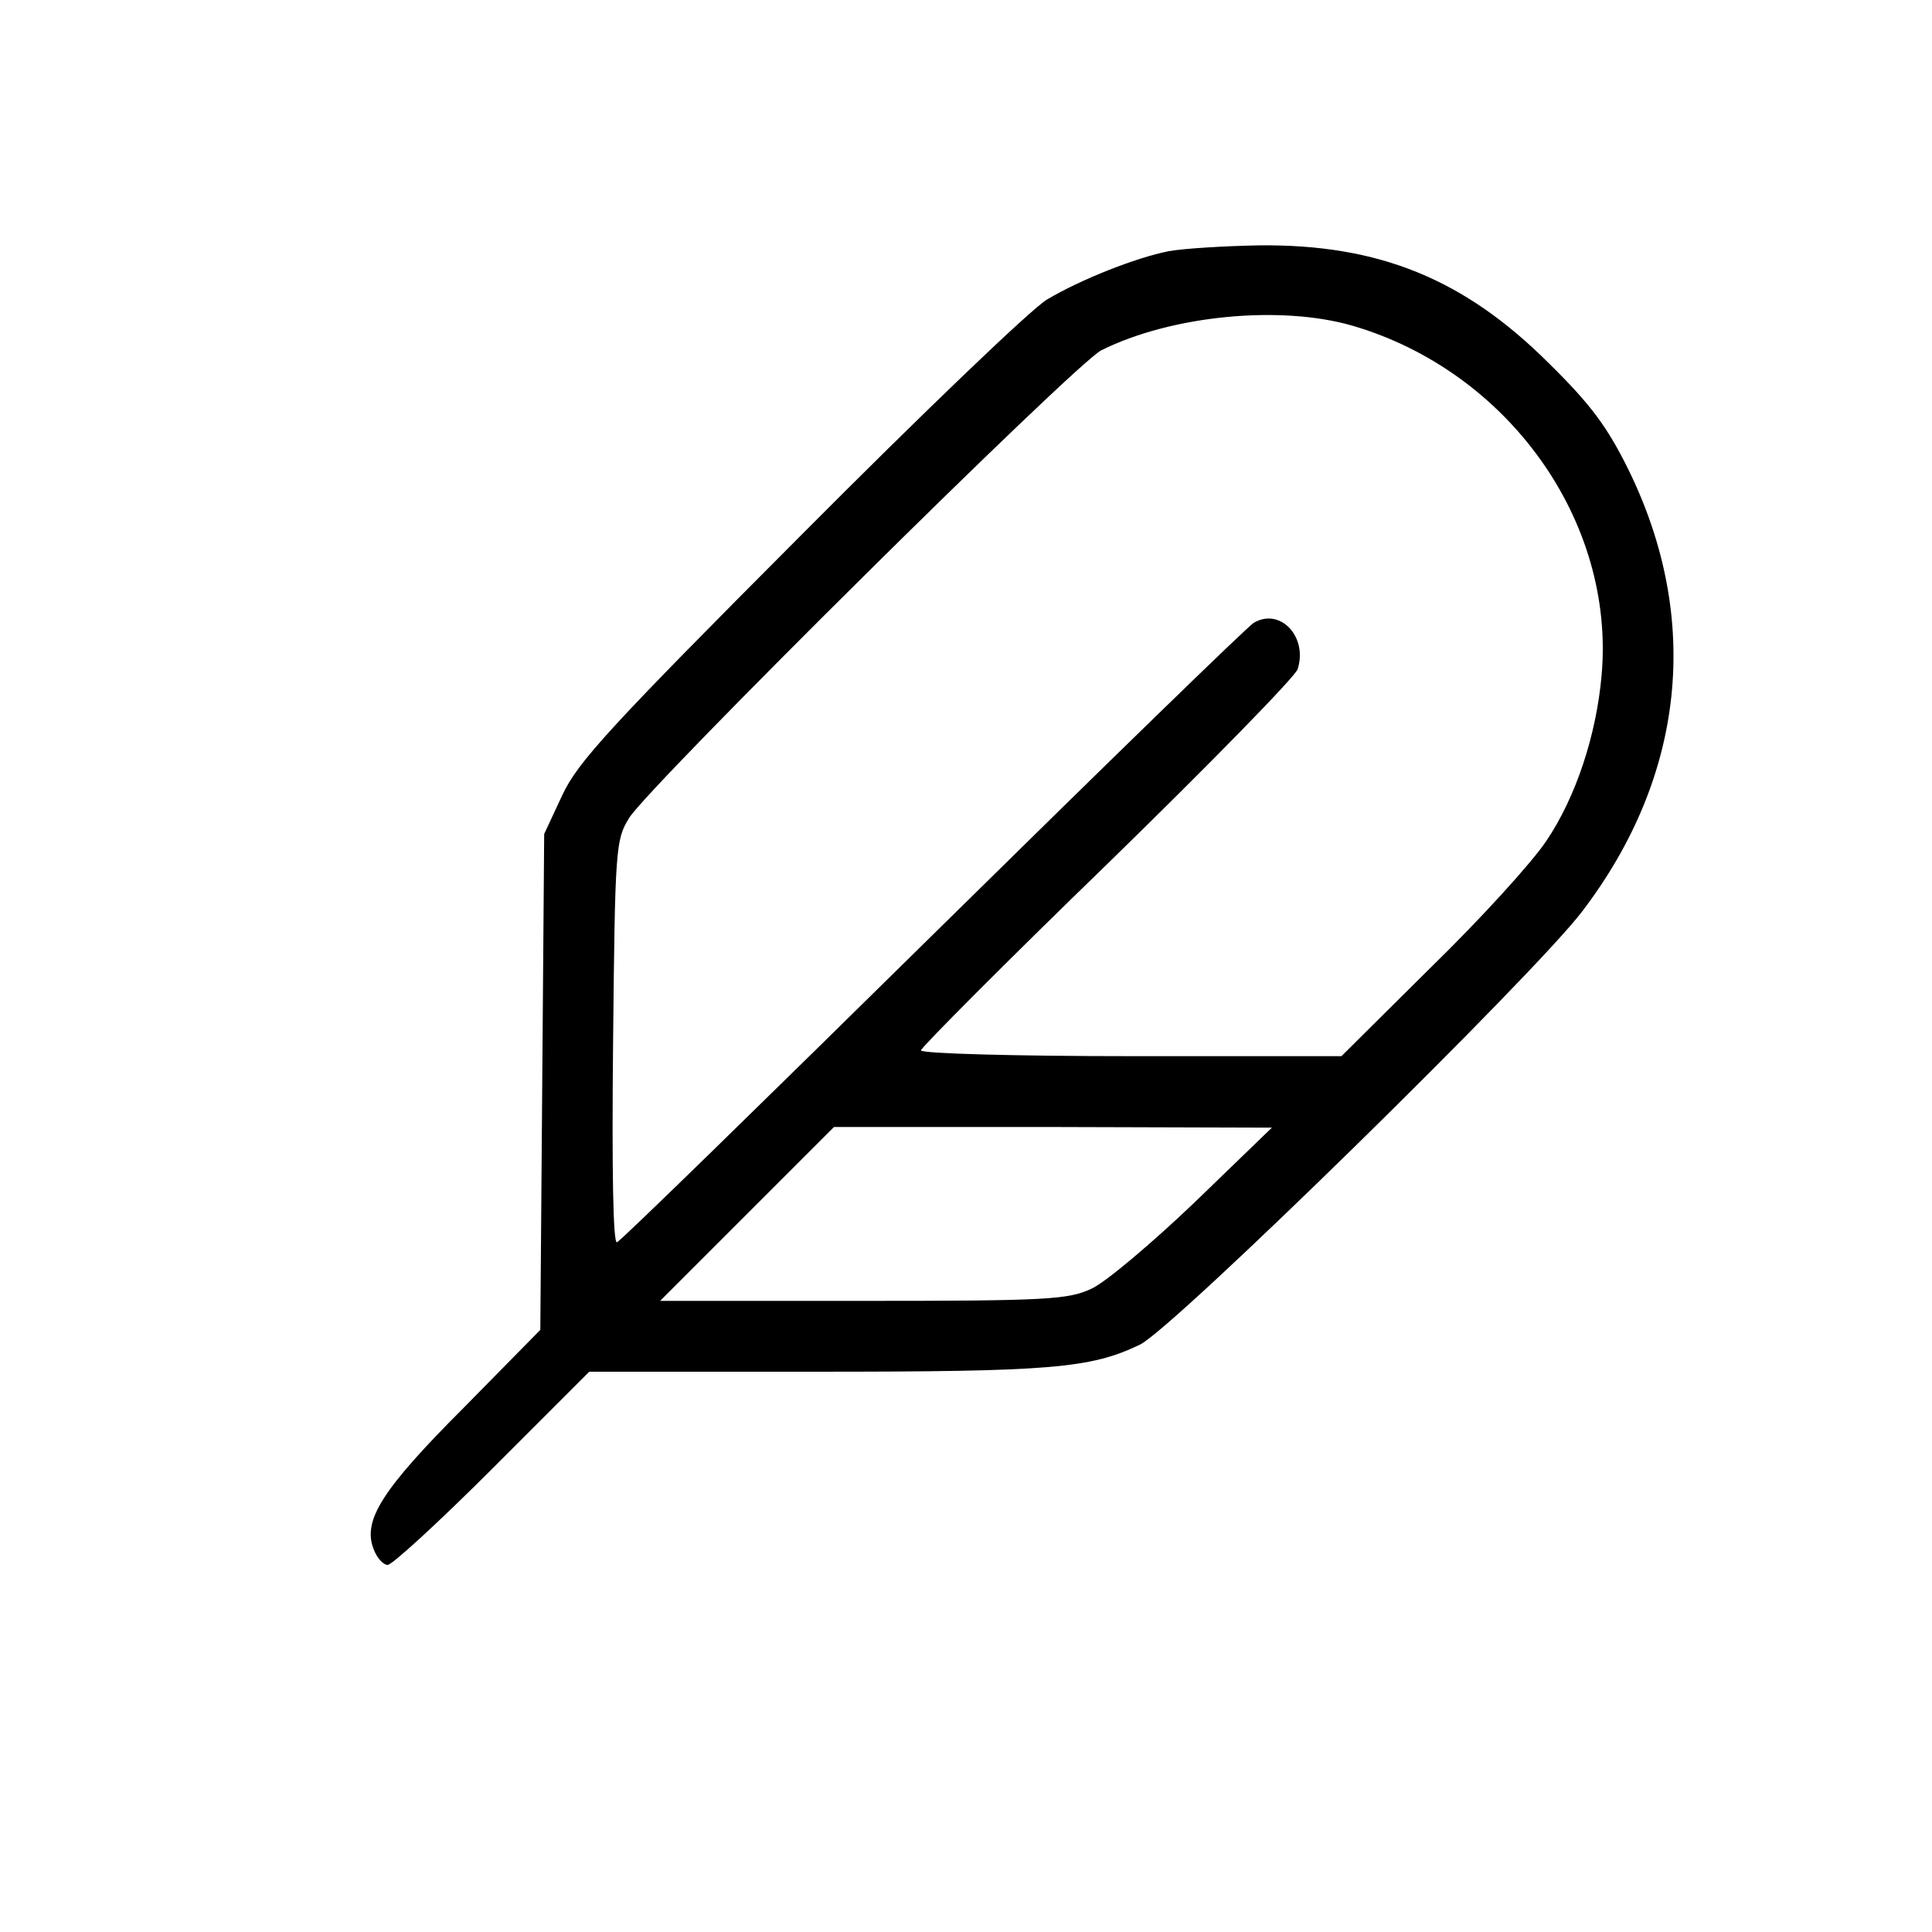 <svg viewBox="0 0 300 300" preserveAspectRatio="xMidYMid meet" xmlns="http://www.w3.org/2000/svg">
  <g transform="translate(0,300) scale(0.1,-0.1)" fill="currentColor" stroke="none">
    <path d="M1815 2610 c-51 -10 -137 -44 -189 -75 -23 -13 -195 -178 -383 -367
    -294 -295 -346 -351 -370 -403 l-28 -60 -3 -385 -3 -385 -119 -121 c-127 -127
    -157 -175 -140 -219 5 -14 15 -25 22 -25 7 0 81 68 163 150 l150 150 351 0
    c365 0 427 5 504 42 52 25 612 574 687 673 160 210 185 454 72 685 -33 67 -59
    102 -123 165 -132 132 -265 186 -451 184 -55 -1 -118 -5 -140 -9z m286 -116
    c241 -71 407 -303 386 -542 -8 -93 -40 -190 -86 -258 -22 -33 -102 -121 -179
    -196 l-139 -138 -326 0 c-180 0 -327 4 -327 9 0 4 130 135 290 290 159 155
    292 291 295 302 16 50 -27 96 -68 72 -8 -4 -232 -222 -497 -483 -265 -261
    -486 -477 -492 -479 -6 -2 -8 111 -6 310 3 303 4 315 25 349 33 52 692 705
    733 726 108 54 278 71 391 38z m-246 -1361 c-66 -63 -138 -124 -160 -134 -36
    -17 -69 -19 -355 -19 l-315 0 135 135 135 135 340 0 340 -1 -120 -116z"/>
  </g>
</svg>
